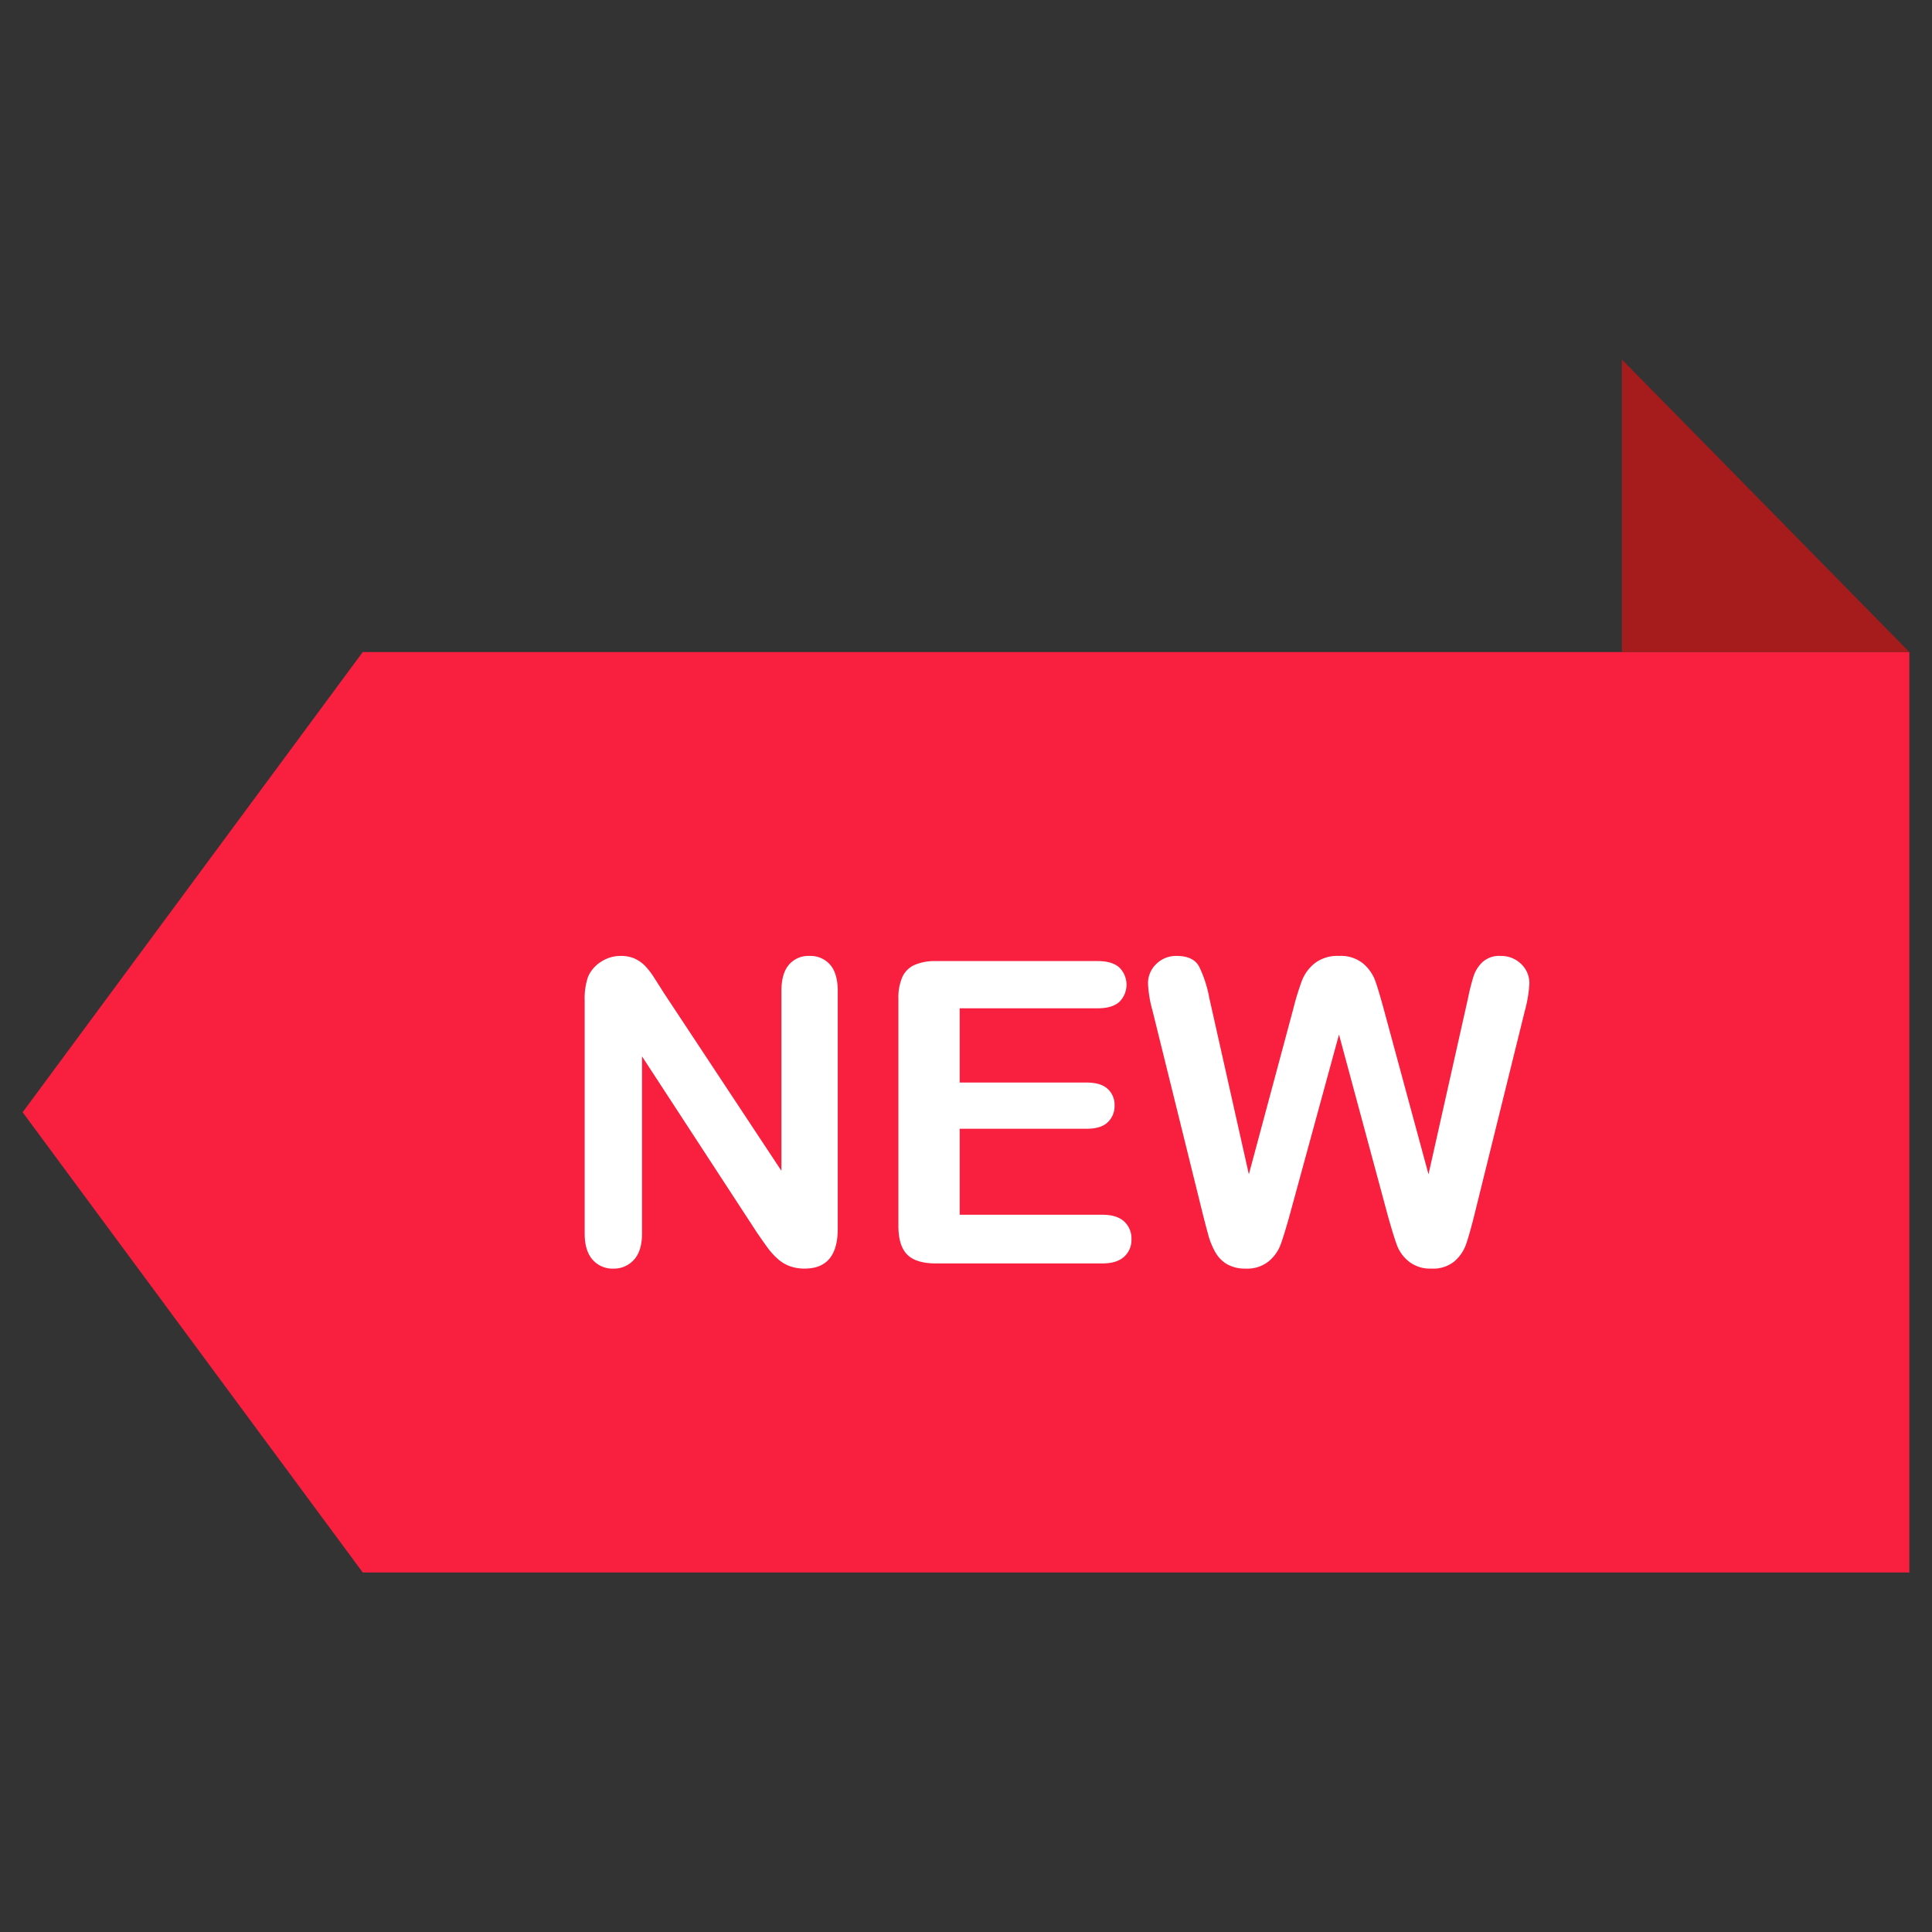 <svg id="Layer_1" viewBox="0 0 512 512" xmlns="http://www.w3.org/2000/svg" data-name="Layer 1"><rect x="0" y="0" width="512" height="512" fill="#333333" stroke="none"/><path d="m96.129 416.721h409.871v-243.92h-409.871l-90.129 121.96z" fill="#f91f3e"/><path d="m506 172.801h-76.18v-77.522z" fill="#a61c1c"/><g fill="#fff"><path d="m175.874 263.06 31.209 47.221v-47.657q0-4.65 2-6.97a6.735 6.735 0 0 1 5.384-2.322 6.944 6.944 0 0 1 5.519 2.322q2.024 2.323 2.023 6.97v63.014q0 10.551-8.745 10.551a11.6 11.6 0 0 1 -3.935-.63 9.97 9.97 0 0 1 -3.28-1.993 19.421 19.421 0 0 1 -2.841-3.2q-1.312-1.827-2.624-3.744l-30.442-46.674v46.952q0 4.589-2.133 6.941a7.053 7.053 0 0 1 -5.465 2.351 6.973 6.973 0 0 1 -5.52-2.377q-2.079-2.38-2.077-6.915v-61.817a17.509 17.509 0 0 1 .874-6.177 8.8 8.8 0 0 1 3.444-4.016 9.359 9.359 0 0 1 5.192-1.558 8.989 8.989 0 0 1 3.744.708 9.119 9.119 0 0 1 2.733 1.915 19.868 19.868 0 0 1 2.405 3.115q1.224 1.911 2.535 3.99z"/><path d="m290.884 267.214h-36.562v19.675h33.666q3.715 0 5.547 1.669a5.66 5.66 0 0 1 1.831 4.4 5.876 5.876 0 0 1 -1.8 4.452q-1.8 1.72-5.575 1.721h-33.669v22.793h37.82q3.825 0 5.767 1.777a6.1 6.1 0 0 1 1.939 4.728 5.966 5.966 0 0 1 -1.939 4.616q-1.942 1.776-5.767 1.777h-44.107q-5.3 0-7.625-2.351t-2.322-7.6v-60.228a13.5 13.5 0 0 1 1.039-5.711 6.449 6.449 0 0 1 3.252-3.223 13.668 13.668 0 0 1 5.656-1.013h42.849q3.882 0 5.767 1.721a6.4 6.4 0 0 1 0 9.076q-1.885 1.72-5.767 1.721z"/><path d="m367.8 322.2-12.953-48.041-13.118 48.041q-1.531 5.464-2.433 7.842a10.409 10.409 0 0 1 -3.142 4.266 8.96 8.96 0 0 1 -5.958 1.885 9.813 9.813 0 0 1 -4.947-1.121 8.593 8.593 0 0 1 -3.143-3.171 19.986 19.986 0 0 1 -1.967-4.865q-.765-2.811-1.365-5.22l-13.338-53.946a31.6 31.6 0 0 1 -1.2-7.161 7.031 7.031 0 0 1 2.187-5.245 7.431 7.431 0 0 1 5.409-2.132q4.429 0 5.957 2.839a32.126 32.126 0 0 1 2.679 8.256l10.493 46.782 11.752-43.775a70.628 70.628 0 0 1 2.349-7.653 11.052 11.052 0 0 1 3.389-4.537 9.847 9.847 0 0 1 6.4-1.912 9.323 9.323 0 0 1 6.367 1.994 10.926 10.926 0 0 1 3.144 4.344q.872 2.352 2.349 7.764l11.86 43.775 10.493-46.782a55.867 55.867 0 0 1 1.45-5.741 9.178 9.178 0 0 1 2.35-3.714 6.6 6.6 0 0 1 4.836-1.64 7.533 7.533 0 0 1 5.384 2.1 6.975 6.975 0 0 1 2.215 5.275 34.323 34.323 0 0 1 -1.2 7.161l-13.335 53.942q-1.366 5.471-2.269 8.01a10.651 10.651 0 0 1 -3.061 4.452 8.873 8.873 0 0 1 -6.093 1.915 9.042 9.042 0 0 1 -5.957-1.859 10.016 10.016 0 0 1 -3.117-4.18q-.885-2.323-2.467-7.948z"/></g></svg>